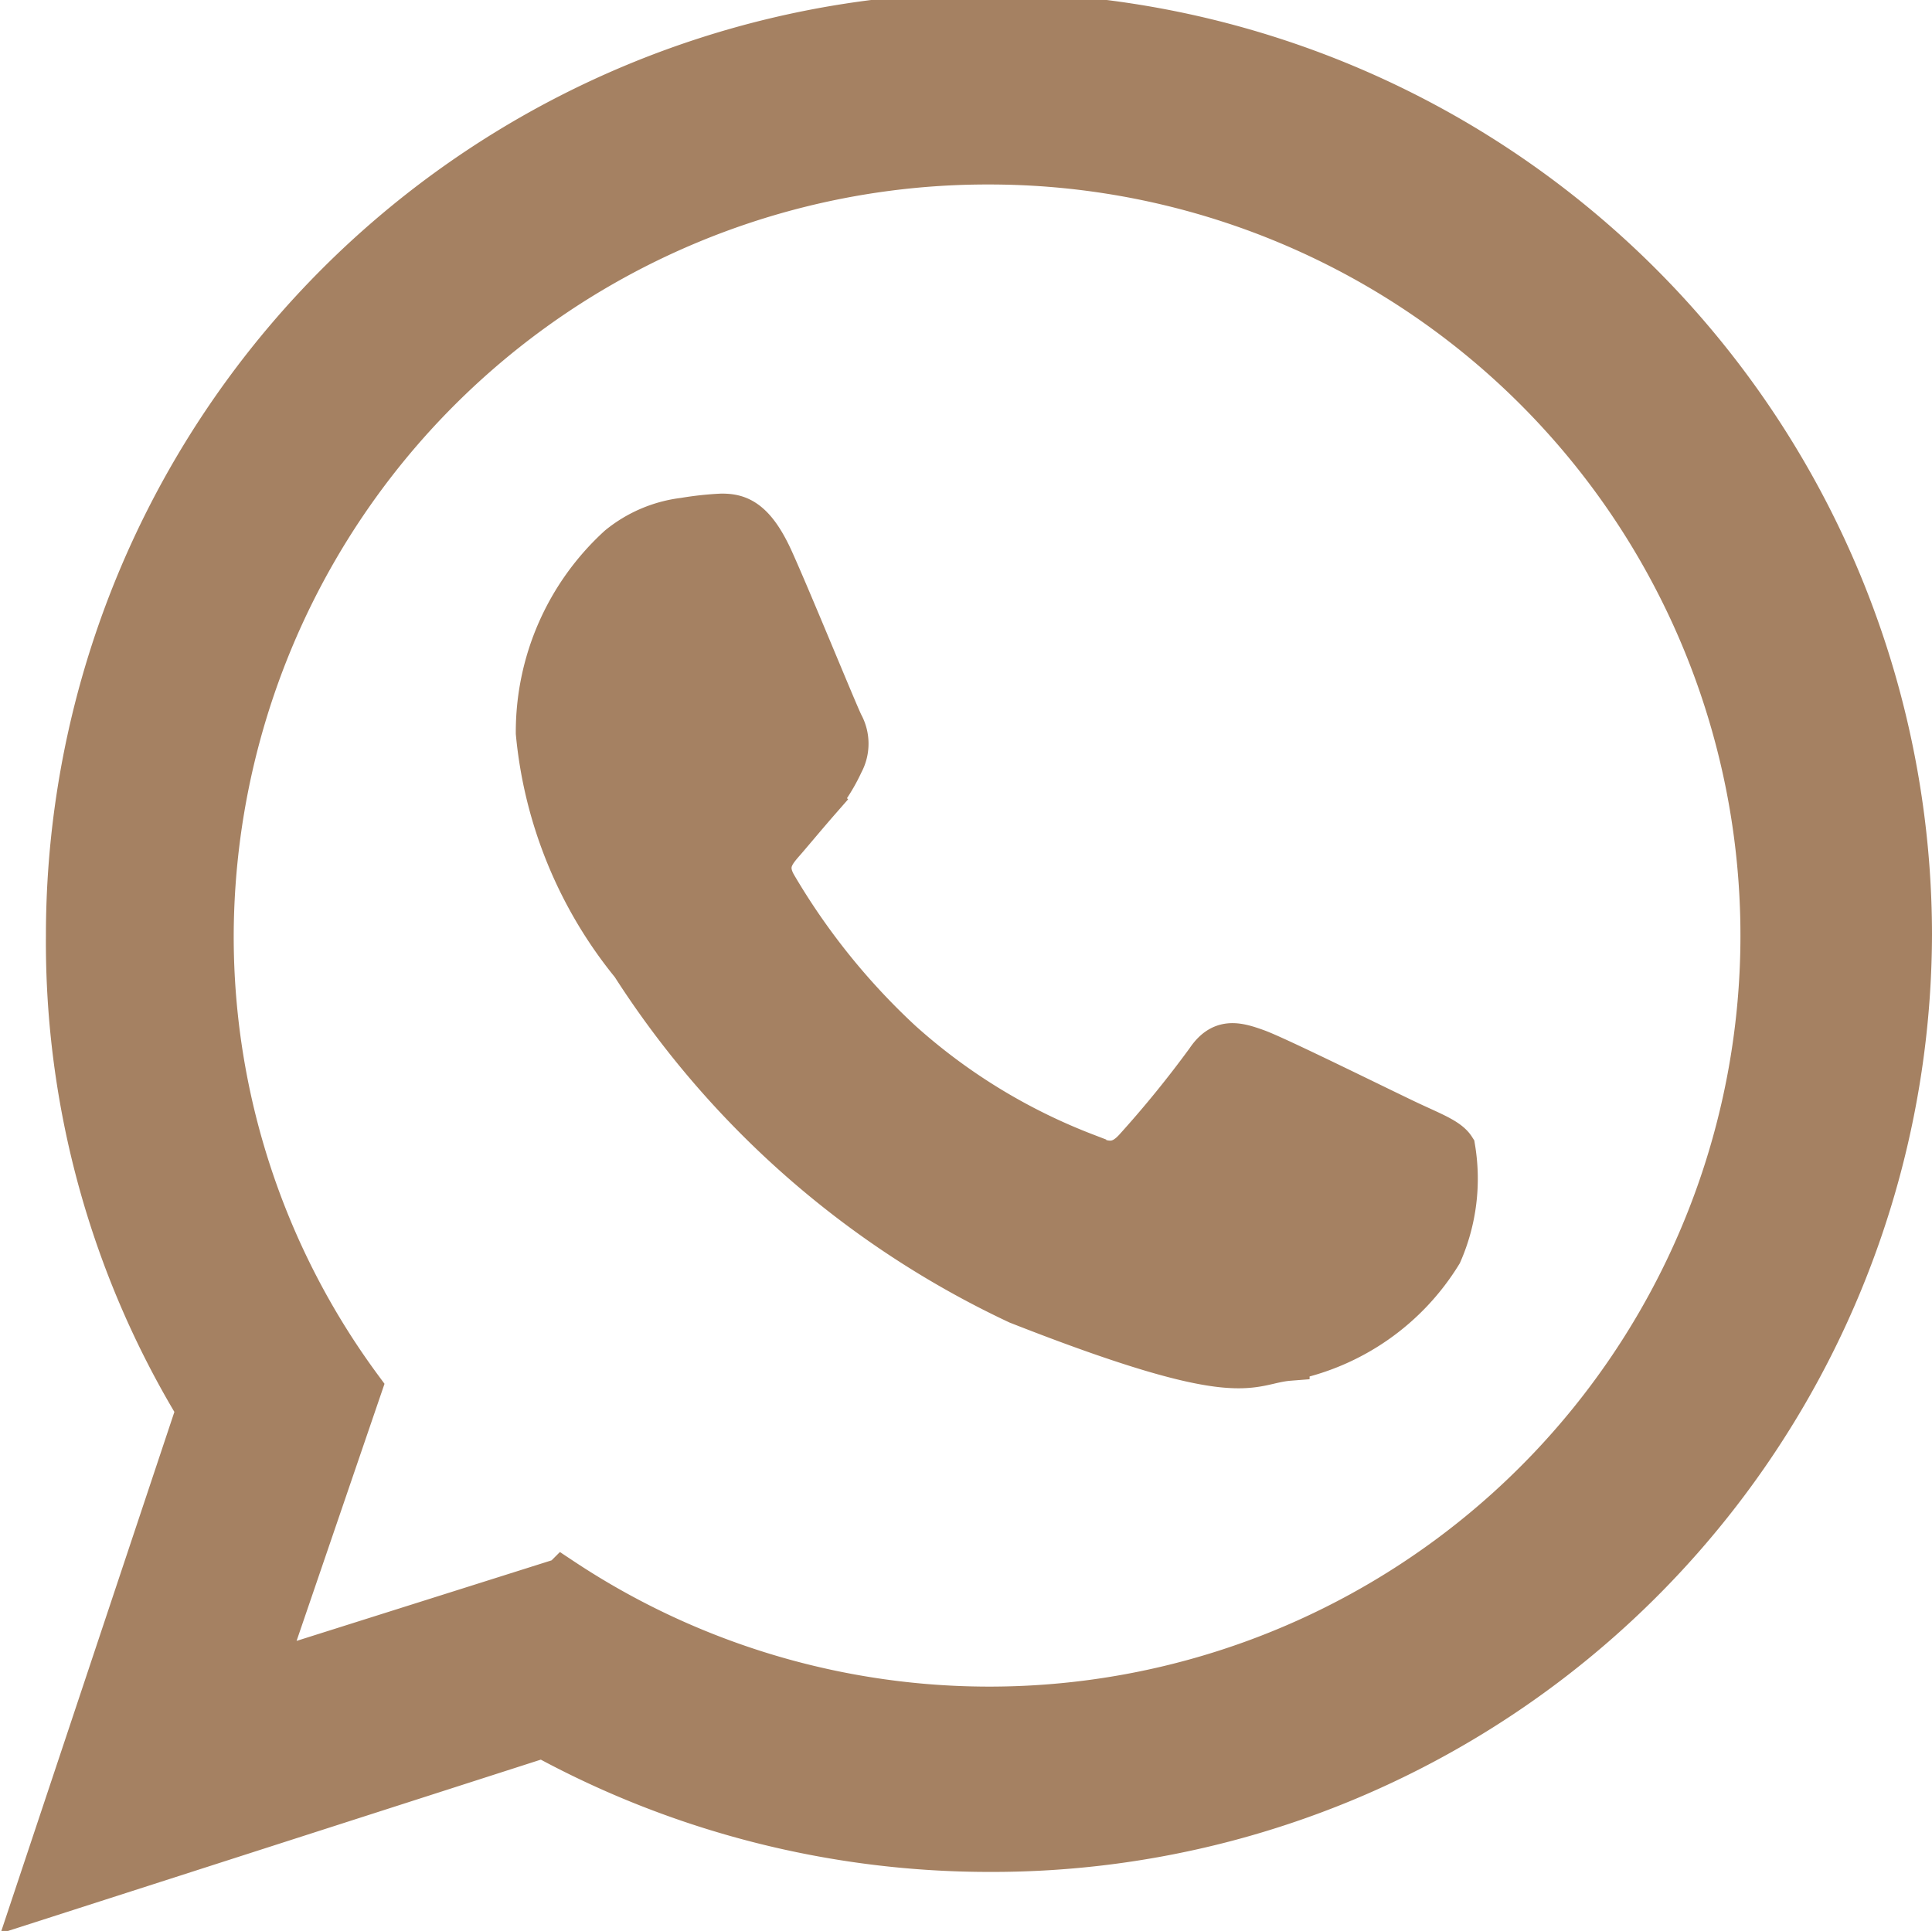 <svg xmlns="http://www.w3.org/2000/svg" xmlns:xlink="http://www.w3.org/1999/xlink" viewBox="0 0 23.56 23.55"><defs><style>.cls-1,.cls-4{fill:none;}.cls-2{clip-path:url(#clip-path);}.cls-3{fill:#a58162;}.cls-4{stroke:#a58162;stroke-miterlimit:10;stroke-width:0.5px;}</style><clipPath id="clip-path" transform="translate(0 0)"><rect class="cls-1" width="23.56" height="23.55"/></clipPath></defs><title>f1ldpi</title><g id="Capa_2" data-name="Capa 2"><g id="Capa_1-2" data-name="Capa 1"><g id="Ilustración_2" data-name="Ilustración 2"><g class="cls-2"><g class="cls-2"><path class="cls-3" d="M17.74,14c-.07-.11-.25-.18-.53-.31s-1.63-.8-1.88-.89-.44-.14-.62.13A13.3,13.3,0,0,1,13.84,14c-.17.19-.33.21-.6.07A7.24,7.24,0,0,1,11,12.7a8.35,8.35,0,0,1-1.53-1.9c-.16-.27,0-.42.12-.56s.27-.32.41-.48a2.11,2.11,0,0,0,.28-.45.5.5,0,0,0,0-.48c-.07-.14-.62-1.49-.85-2S9,6.27,8.8,6.27a3.86,3.86,0,0,0-.46.05,1.56,1.56,0,0,0-.8.34,3.07,3.07,0,0,0-1,2.28A5.25,5.25,0,0,0,7.7,11.77a11.29,11.29,0,0,0,4.71,4.13c2.8,1.1,2.8.73,3.31.69a2.84,2.84,0,0,0,1.86-1.3A2.28,2.28,0,0,0,17.74,14M12.06,2A9.44,9.44,0,0,0,2.6,11.41a9.26,9.26,0,0,0,1.81,5.51L3.22,20.4l3.64-1.15A9.41,9.41,0,1,0,12.06,2m11.25,9.38A11.21,11.21,0,0,1,12.06,22.58a11.36,11.36,0,0,1-5.44-1.39l-6.22,2,2-6A11,11,0,0,1,.81,11.41a11.25,11.25,0,0,1,22.5,0" transform="translate(0 0)"/><path class="cls-4" d="M17.74,14c-.07-.11-.25-.18-.53-.31s-1.63-.8-1.88-.89-.44-.14-.62.13A13.3,13.3,0,0,1,13.84,14c-.17.19-.33.21-.6.07A7.24,7.24,0,0,1,11,12.7a8.35,8.35,0,0,1-1.53-1.9c-.16-.27,0-.42.12-.56s.27-.32.41-.48a2.11,2.11,0,0,0,.28-.45.5.5,0,0,0,0-.48c-.07-.14-.62-1.49-.85-2S9,6.27,8.8,6.27a3.86,3.86,0,0,0-.46.05,1.56,1.56,0,0,0-.8.34,3.07,3.07,0,0,0-1,2.28A5.25,5.25,0,0,0,7.7,11.77a11.29,11.29,0,0,0,4.71,4.13c2.8,1.1,2.8.73,3.31.69a2.84,2.84,0,0,0,1.86-1.3A2.28,2.28,0,0,0,17.74,14ZM12.06,2A9.44,9.44,0,0,0,2.6,11.41a9.26,9.26,0,0,0,1.81,5.51L3.22,20.4l3.64-1.15A9.41,9.41,0,1,0,12.06,2Zm11.25,9.38A11.21,11.21,0,0,1,12.06,22.58a11.36,11.36,0,0,1-5.44-1.39l-6.22,2,2-6A11,11,0,0,1,.81,11.41a11.25,11.25,0,0,1,22.5,0Z" transform="translate(0 0)"/></g></g></g></g></g></svg>